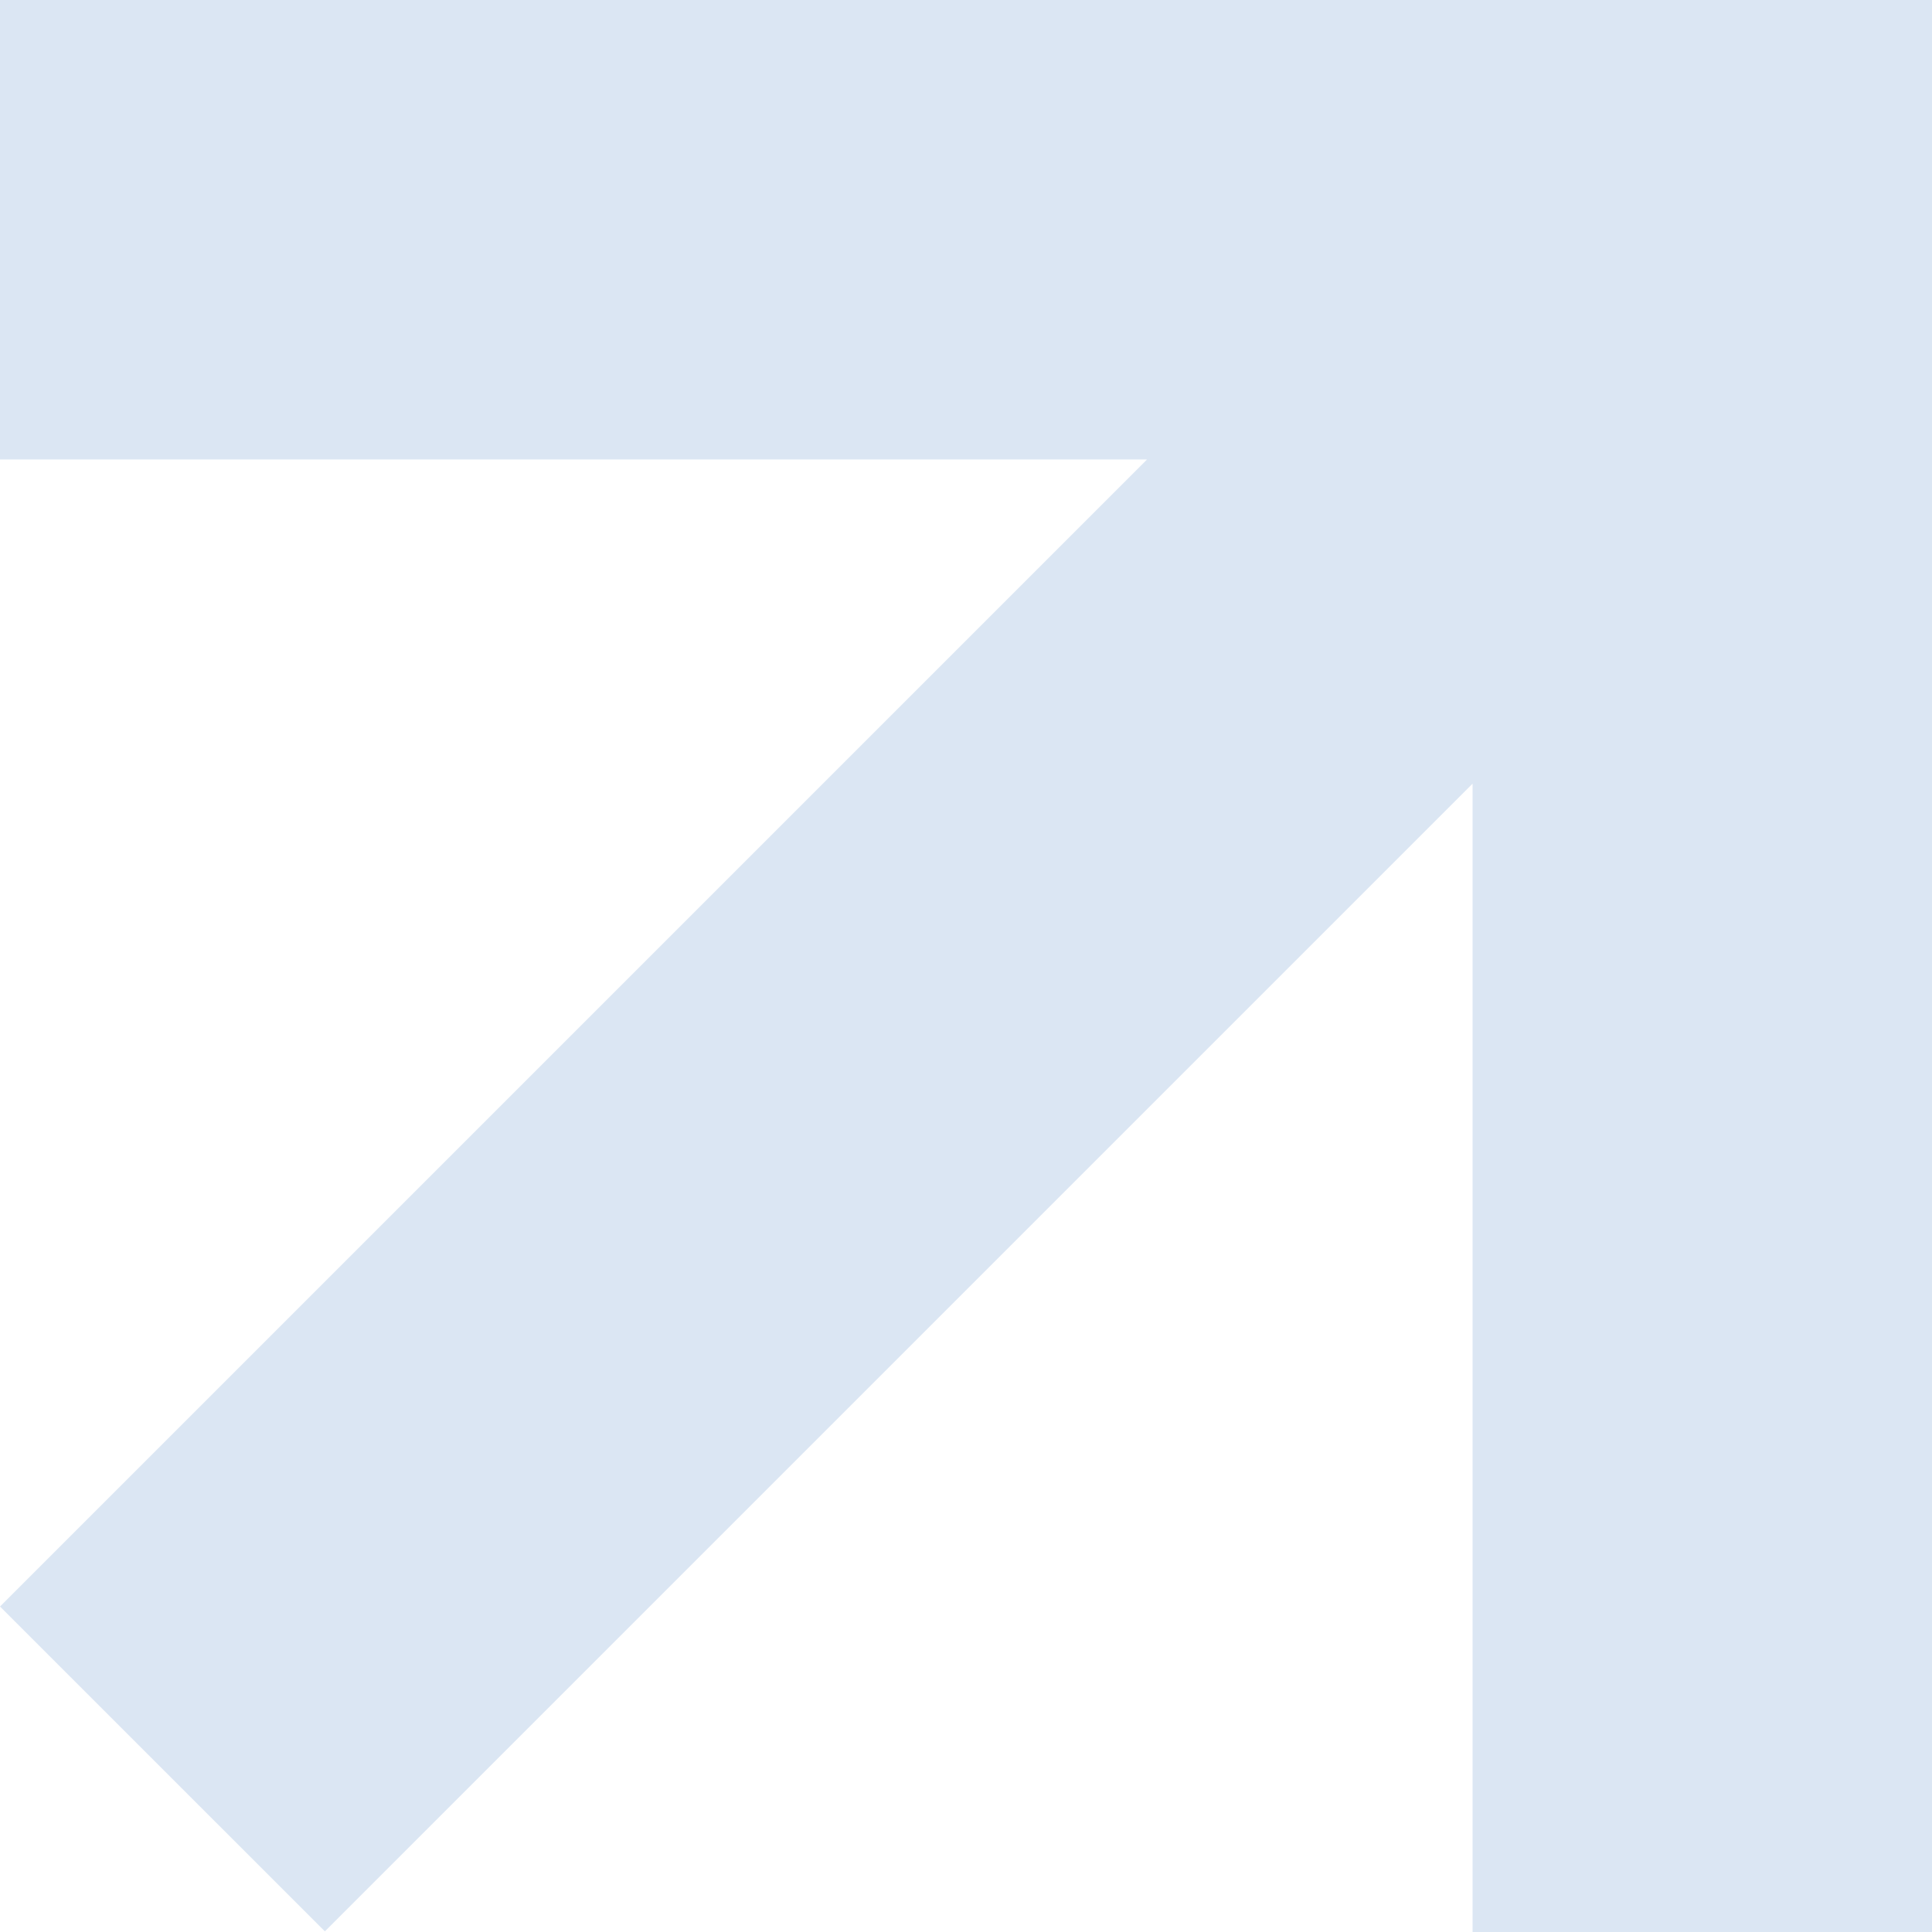 <?xml version="1.0" encoding="UTF-8"?> <svg xmlns="http://www.w3.org/2000/svg" width="160" height="160" viewBox="0 0 160 160" fill="none"><path fill-rule="evenodd" clip-rule="evenodd" d="M94.995 38.049L4.98949e-06 38.049L0 6.99383e-06L160 -6.99382e-06L160 38.049L160 38.049L160 160.002L121.951 160.002L121.951 64.902L26.905 159.948L0 133.044L94.995 38.049Z" fill="#DBE6F3"></path></svg> 
